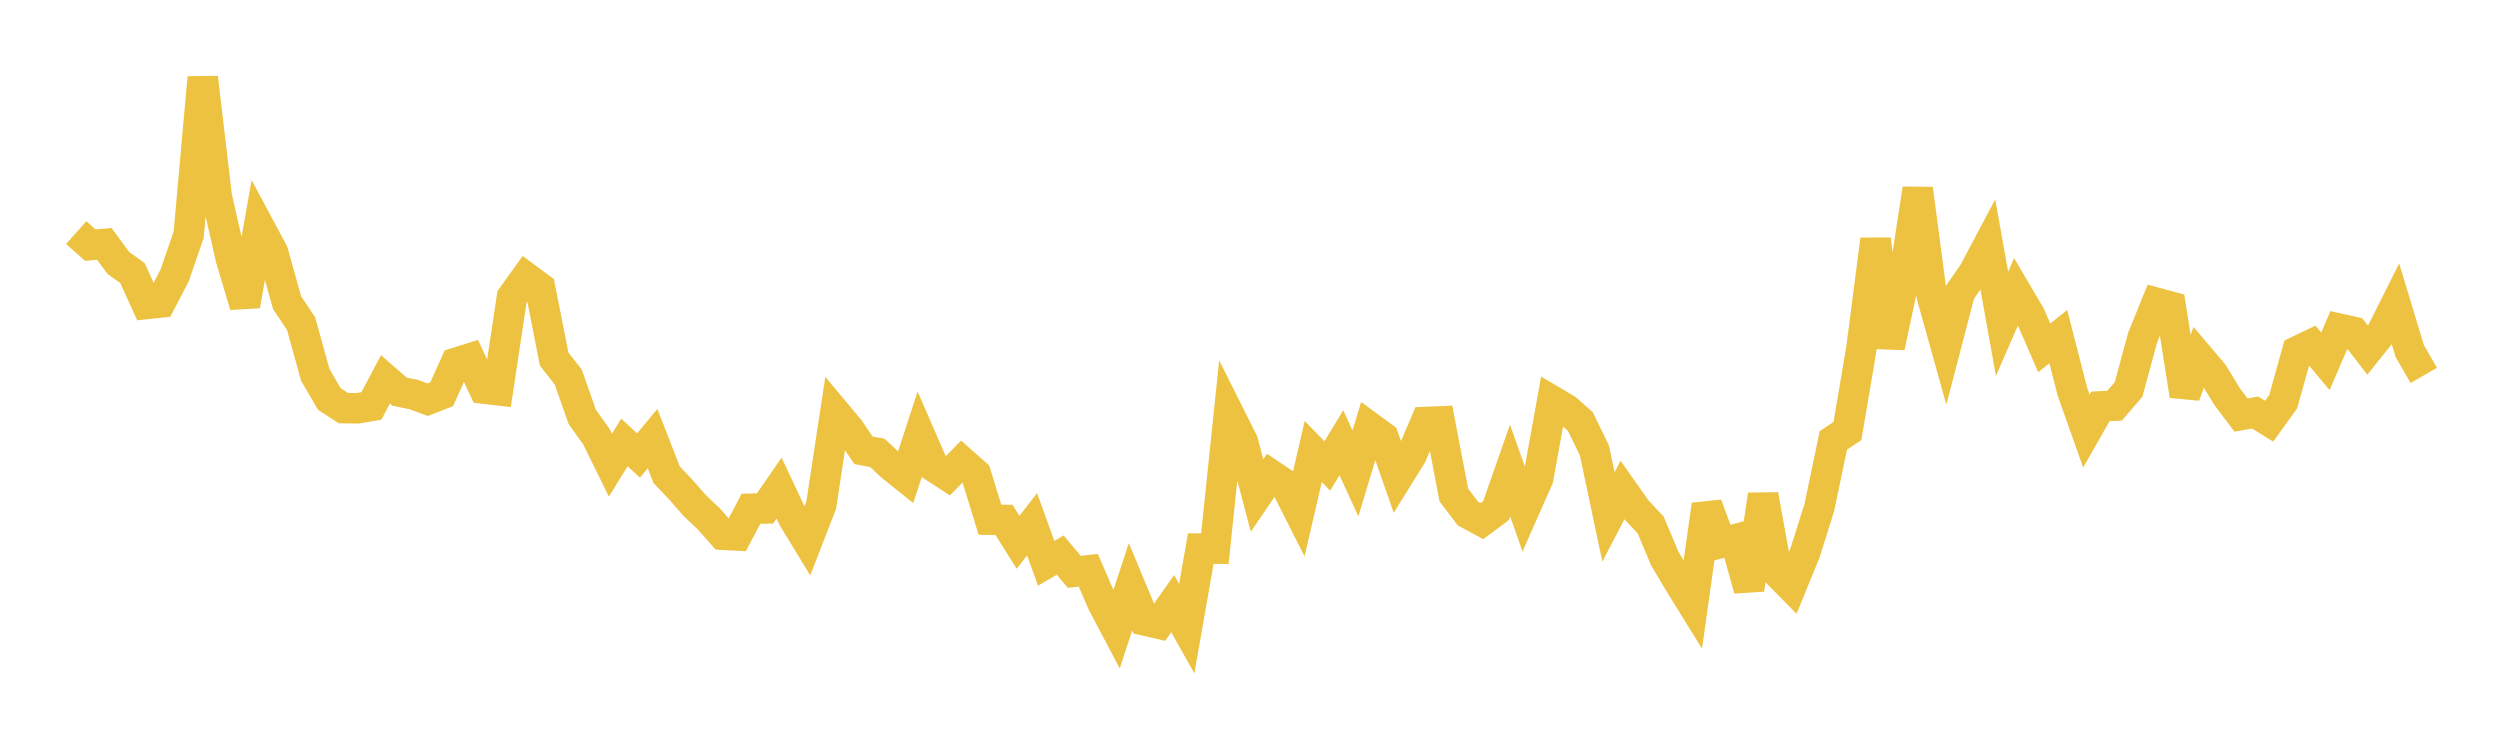 <svg width="164" height="48" xmlns="http://www.w3.org/2000/svg" xmlns:xlink="http://www.w3.org/1999/xlink"><path fill="none" stroke="rgb(237,194,64)" stroke-width="2" d="M5,15.256L5.922,16.077L6.844,16L7.766,17.252L8.689,17.912L9.611,19.942L10.533,19.843L11.455,18.072L12.377,15.4L13.299,5.09L14.222,12.902L15.144,16.966L16.066,20.049L16.988,14.831L17.91,16.555L18.832,19.854L19.754,21.237L20.677,24.579L21.599,26.167L22.521,26.772L23.443,26.785L24.365,26.629L25.287,24.884L26.21,25.691L27.132,25.88L28.054,26.219L28.976,25.861L29.898,23.805L30.82,23.515L31.743,25.491L32.665,25.6L33.587,19.477L34.509,18.197L35.431,18.879L36.353,23.557L37.275,24.729L38.198,27.349L39.12,28.639L40.042,30.514L40.964,29.025L41.886,29.883L42.808,28.77L43.731,31.142L44.653,32.111L45.575,33.167L46.497,34.037L47.419,35.079L48.341,35.128L49.263,33.372L50.186,33.354L51.108,32.019L52.03,33.984L52.952,35.498L53.874,33.126L54.796,27.065L55.719,28.17L56.641,29.538L57.563,29.712L58.485,30.579L59.407,31.319L60.329,28.496L61.251,30.616L62.174,31.217L63.096,30.28L64.018,31.094L64.94,34.093L65.862,34.107L66.784,35.573L67.707,34.393L68.629,36.952L69.551,36.414L70.473,37.512L71.395,37.412L72.317,39.548L73.24,41.3L74.162,38.493L75.084,40.703L76.006,40.913L76.928,39.598L77.85,41.242L78.772,35.988L79.695,35.993L80.617,27.149L81.539,28.99L82.461,32.505L83.383,31.151L84.305,31.767L85.228,33.59L86.15,29.621L87.072,30.563L87.994,29.043L88.916,31.054L89.838,28.011L90.76,28.689L91.683,31.335L92.605,29.85L93.527,27.682L94.449,27.644L95.371,32.472L96.293,33.686L97.216,34.185L98.138,33.499L99.06,30.864L99.982,33.471L100.904,31.39L101.826,26.295L102.749,26.839L103.671,27.653L104.593,29.546L105.515,33.91L106.437,32.141L107.359,33.451L108.281,34.436L109.204,36.63L110.126,38.186L111.048,39.676L111.97,33.114L112.892,35.619L113.814,35.378L114.737,38.668L115.659,32.46L116.581,37.547L117.503,38.482L118.425,36.226L119.347,33.293L120.269,28.888L121.192,28.278L122.114,22.824L123.036,15.709L123.958,22.767L124.88,18.42L125.802,12.386L126.725,19.412L127.647,22.713L128.569,19.181L129.491,17.848L130.413,16.107L131.335,21.24L132.257,19.128L133.18,20.695L134.102,22.82L135.024,22.082L135.946,25.677L136.868,28.275L137.79,26.658L138.713,26.615L139.635,25.546L140.557,22.144L141.479,19.868L142.401,20.118L143.323,25.949L144.246,23.405L145.168,24.492L146.09,26.004L147.012,27.225L147.934,27.063L148.856,27.63L149.778,26.348L150.701,23.042L151.623,22.599L152.545,23.702L153.467,21.565L154.389,21.769L155.311,22.963L156.234,21.812L157.156,19.973L158.078,23.025L159,24.627"></path></svg>